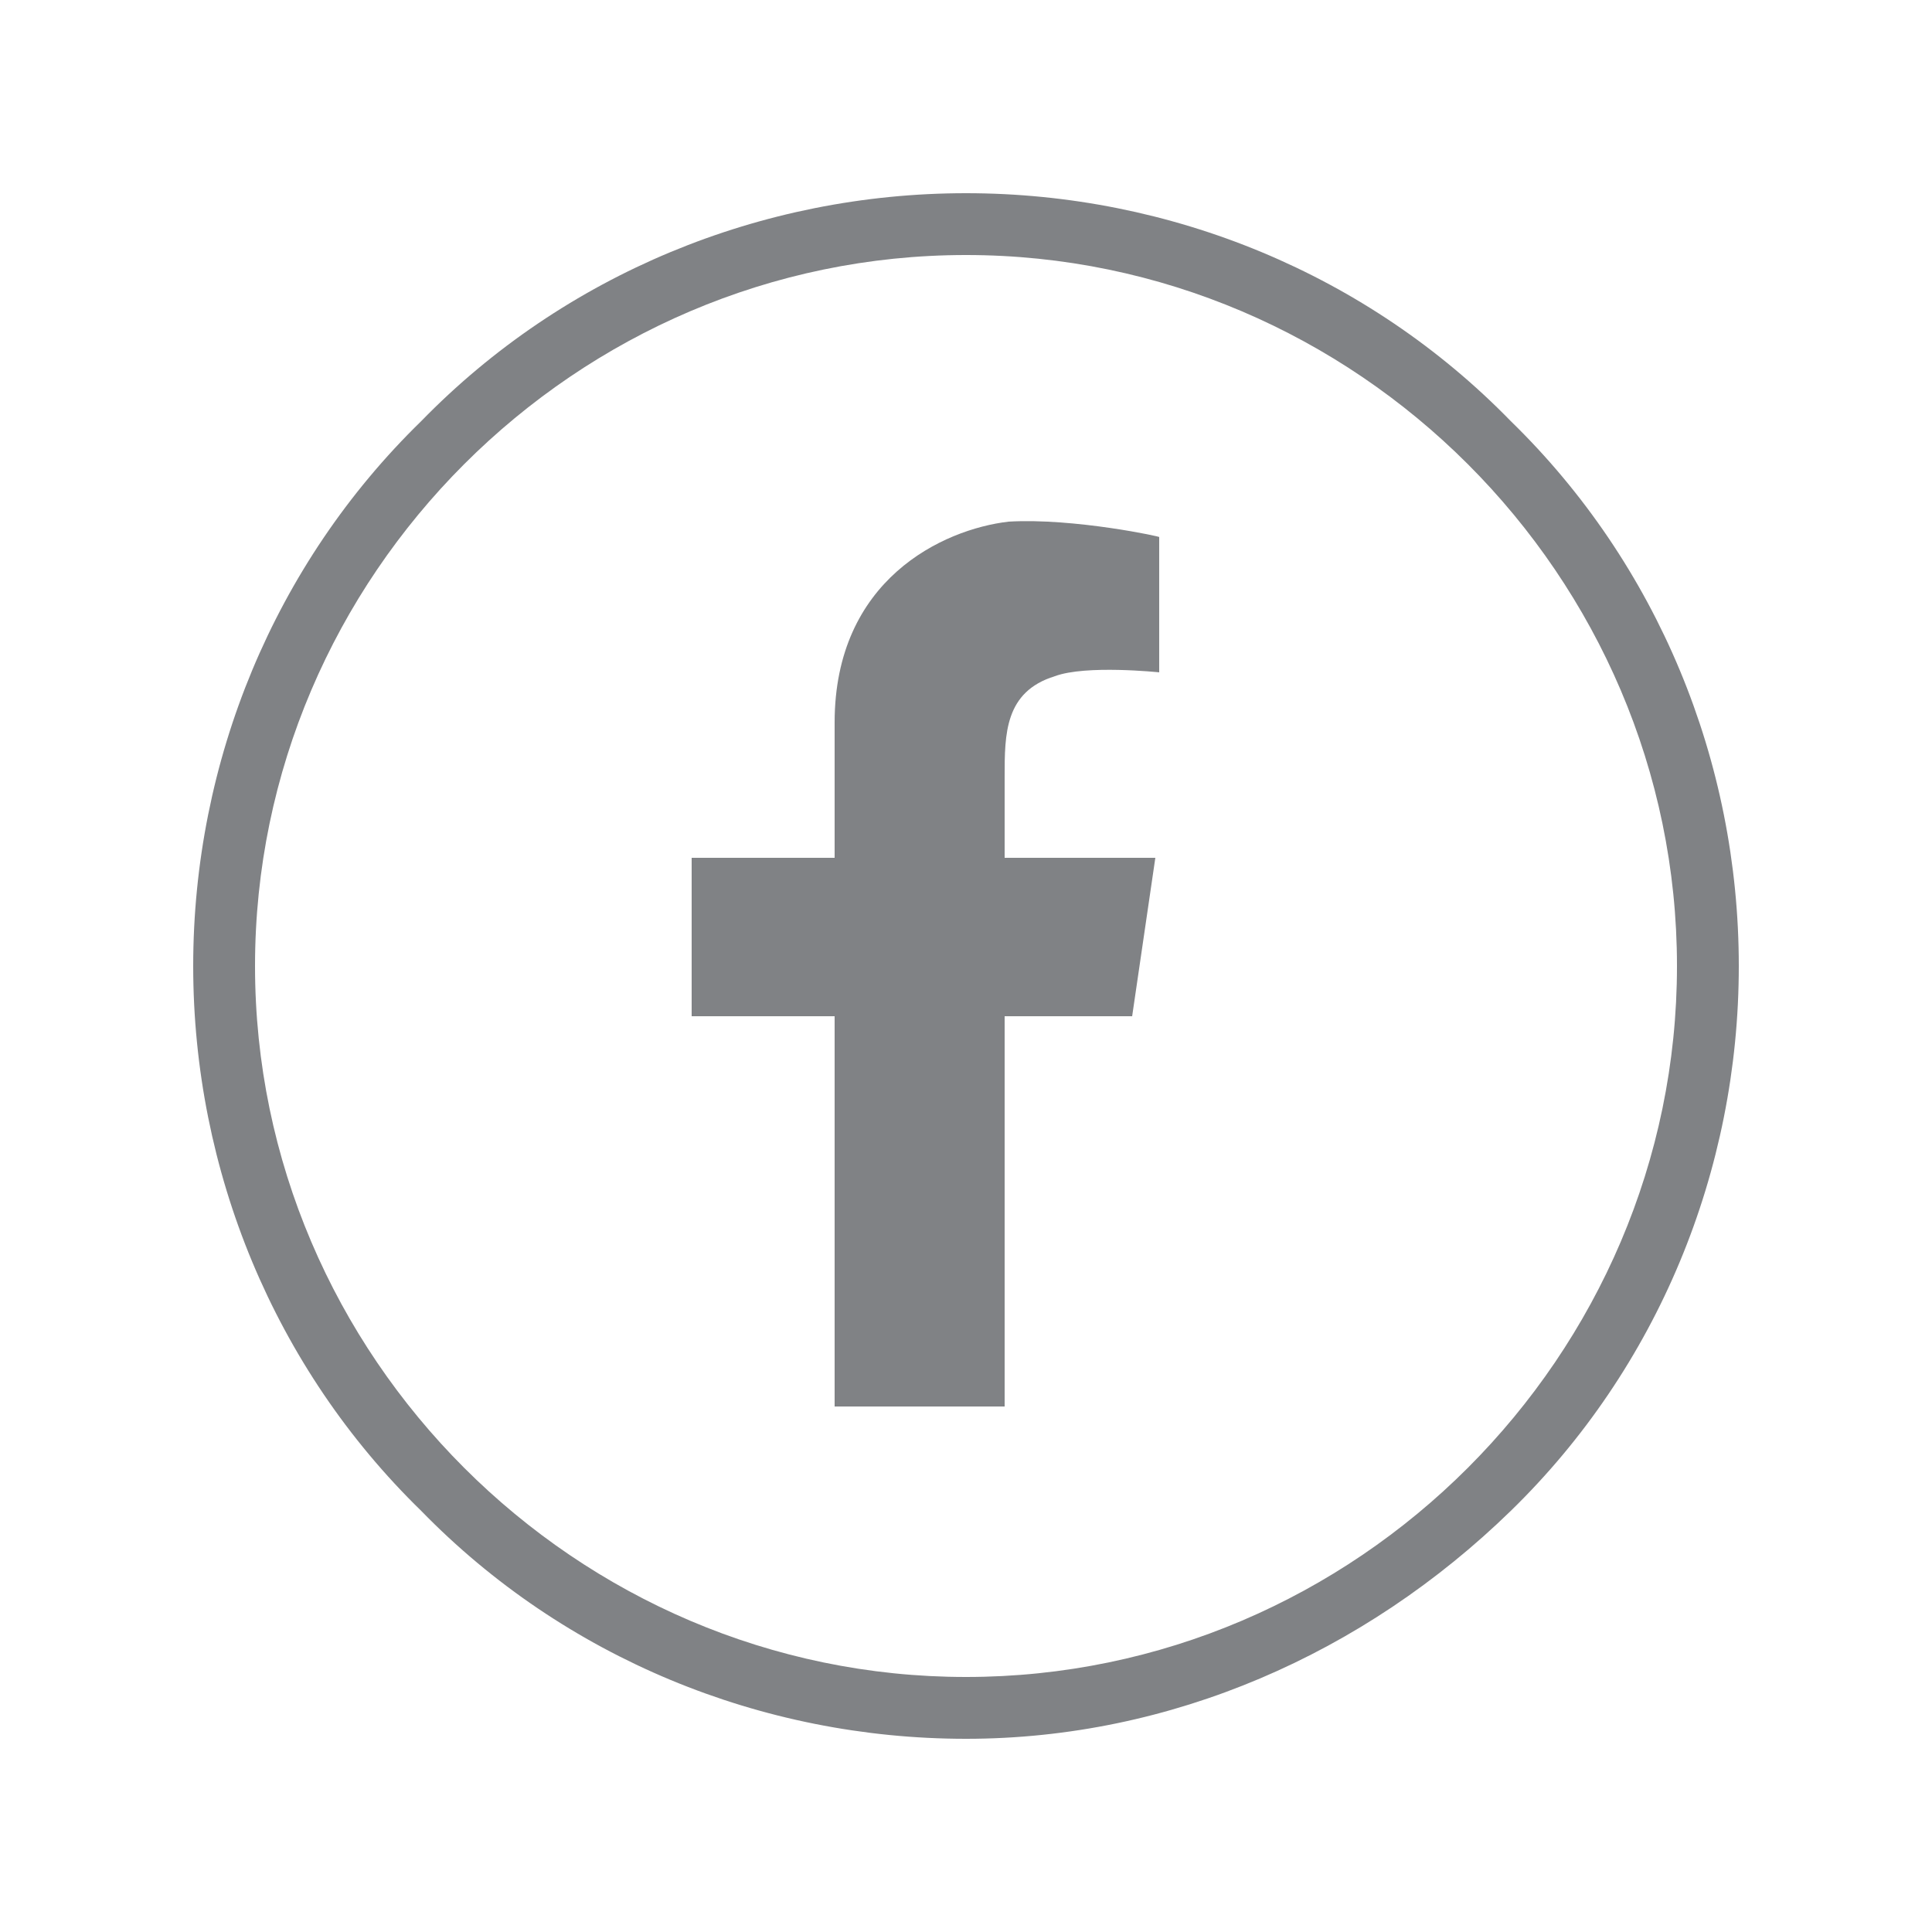 <?xml version="1.0" encoding="utf-8"?>
<!-- Generator: Adobe Illustrator 24.1.2, SVG Export Plug-In . SVG Version: 6.00 Build 0)  -->
<svg version="1.1" id="Layer_1" xmlns="http://www.w3.org/2000/svg" xmlns:xlink="http://www.w3.org/1999/xlink" x="0px" y="0px"
	 width="50px" height="50px" viewBox="0 0 50 50" style="enable-background:new 0 0 50 50;" xml:space="preserve">
<style type="text/css">
	.st0{fill:#808285;}
</style>
<g>
	<g>
		<path class="st0" d="M26.1,13.5c-1.7,0.2-4.5,1.5-4.5,5.2v3.5h-3.7v4.1h3.7v10.1H26V26.3h3.3l0.6-4.1H26v-2.1c0-1.1,0-2.2,1.3-2.6
			c0.8-0.3,2.7-0.1,2.7-0.1v-3.5C30.1,13.9,27.8,13.4,26.1,13.5z"/>
	</g>
	<g>
		<path class="st0" d="M25,45c-5.3,0-10.4-2.1-14.1-5.9C7.1,35.4,5,30.3,5,25s2.1-10.4,5.9-14.1C14.6,7.1,19.7,5,25,5
			s10.4,2.1,14.1,5.9C42.9,14.6,45,19.7,45,25s-2.1,10.4-5.9,14.1S30.3,45,25,45z M25,6.6C14.9,6.6,6.6,14.9,6.6,25
			S14.9,43.4,25,43.4S43.4,35.1,43.4,25S35.1,6.6,25,6.6z"/>
	</g>
</g>
</svg>
